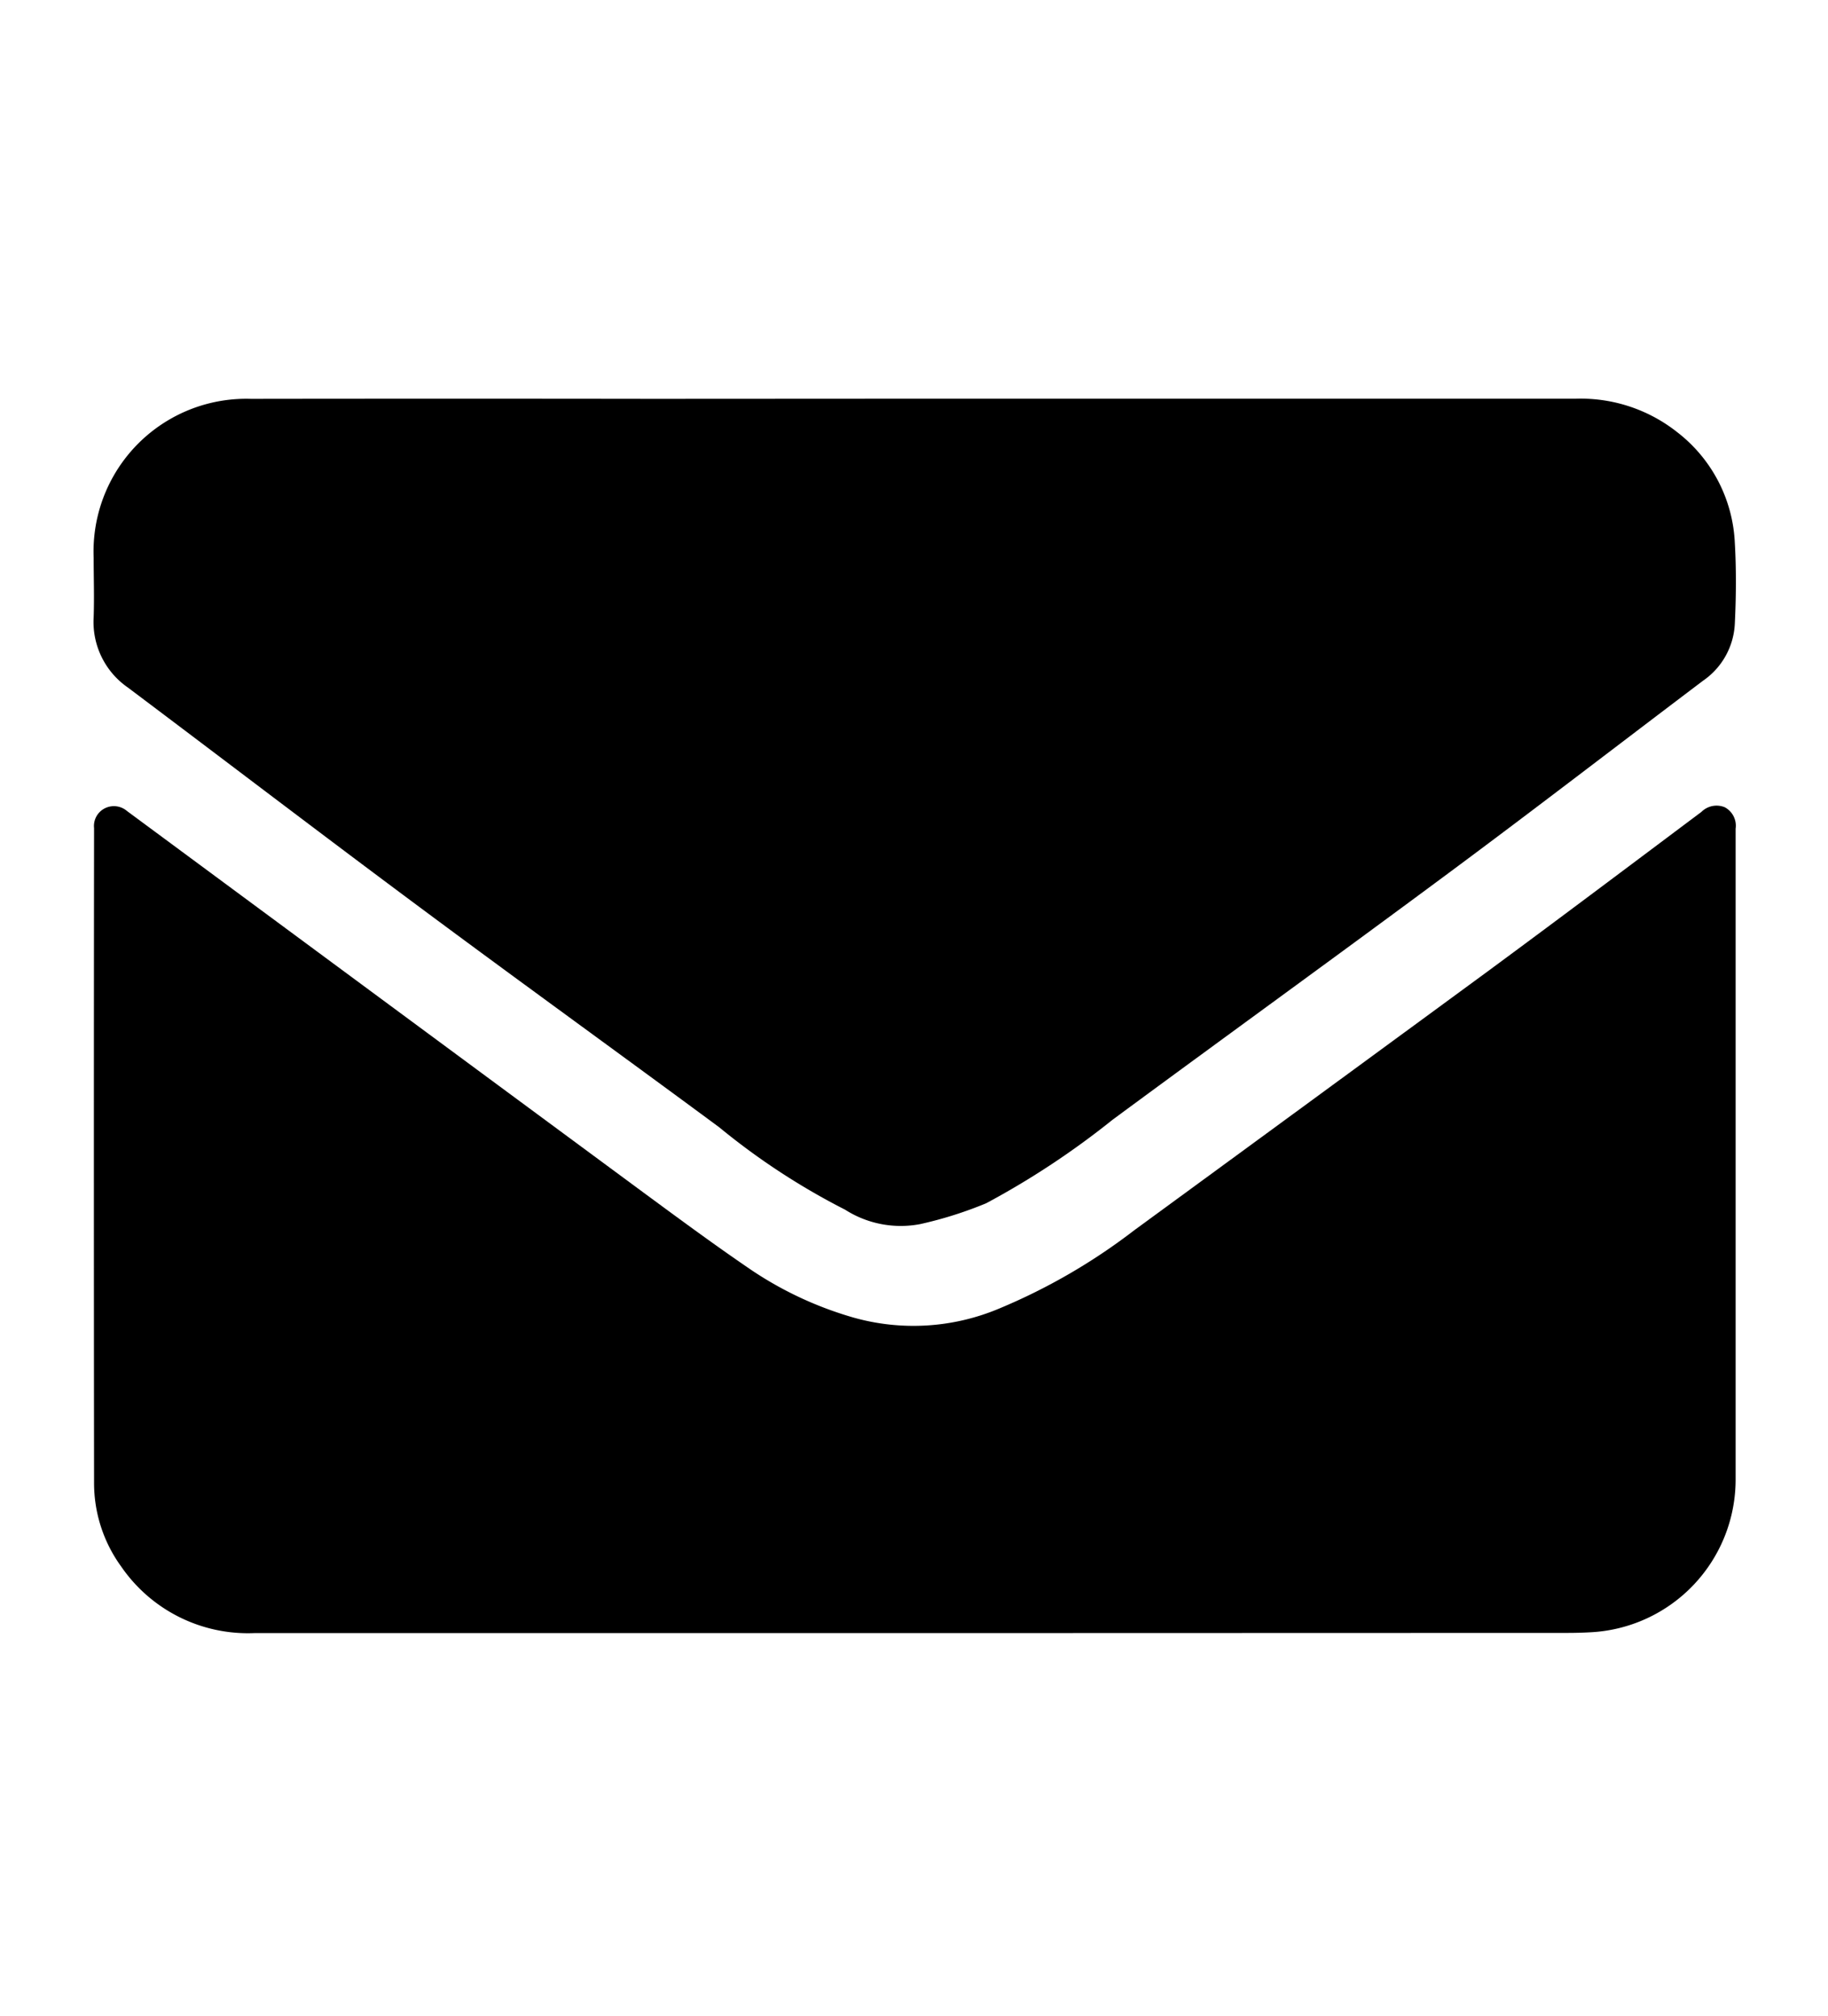 <svg xmlns="http://www.w3.org/2000/svg" width="39" height="43" viewBox="0 0 39 43">
  <g id="Group_419" data-name="Group 419" transform="translate(-810 -2146)">
    <g id="yeGTHf.tif" transform="translate(496.443 2350.981)">
      <g id="Group_311" data-name="Group 311" transform="translate(315.557 -196.481)">
        <path id="Path_559" data-name="Path 559" d="M333.084-196.478q7.047,0,14.093,0a3.317,3.317,0,0,1,2.162.713,3.161,3.161,0,0,1,1.23,2.36c.033.574.028,1.152,0,1.726a1.564,1.564,0,0,1-.675,1.213c-1.8,1.359-3.584,2.734-5.394,4.076-2.394,1.776-4.81,3.522-7.209,5.291a17.555,17.555,0,0,1-2.694,1.779,8.462,8.462,0,0,1-1.41.445,2.207,2.207,0,0,1-1.6-.308,14.784,14.784,0,0,1-2.685-1.757c-2.13-1.573-4.277-3.122-6.4-4.7-2.081-1.546-4.143-3.12-6.216-4.678a1.7,1.7,0,0,1-.731-1.5c.015-.424,0-.848,0-1.272a3.258,3.258,0,0,1,3.357-3.385q4.283-.006,8.565,0Z" transform="translate(-315.557 196.481)"/>
        <path id="Path_560" data-name="Path 560" d="M333.111-59.611q-7.047,0-14.094,0a3.281,3.281,0,0,1-2.835-1.419,3.027,3.027,0,0,1-.579-1.786q-.008-6.982,0-13.963a.421.421,0,0,1,.228-.421.43.43,0,0,1,.476.058q5.445,4.024,10.893,8.044c.8.589,1.6,1.181,2.419,1.739a7.727,7.727,0,0,0,2.163,1.012,4.713,4.713,0,0,0,3.13-.185,12.777,12.777,0,0,0,2.884-1.671q3.764-2.751,7.523-5.508c1.532-1.128,3.052-2.272,4.575-3.412a.459.459,0,0,1,.5-.1.446.446,0,0,1,.231.457q0,6.936,0,13.872a3.261,3.261,0,0,1-3.108,3.266q-.236.013-.472.013Z" transform="translate(-315.596 85.939)"/>
      </g>
    </g>
    <rect id="Rectangle_273" data-name="Rectangle 273" width="39" height="43" transform="translate(810 2146)" fill="none"/>
  </g>
</svg>
